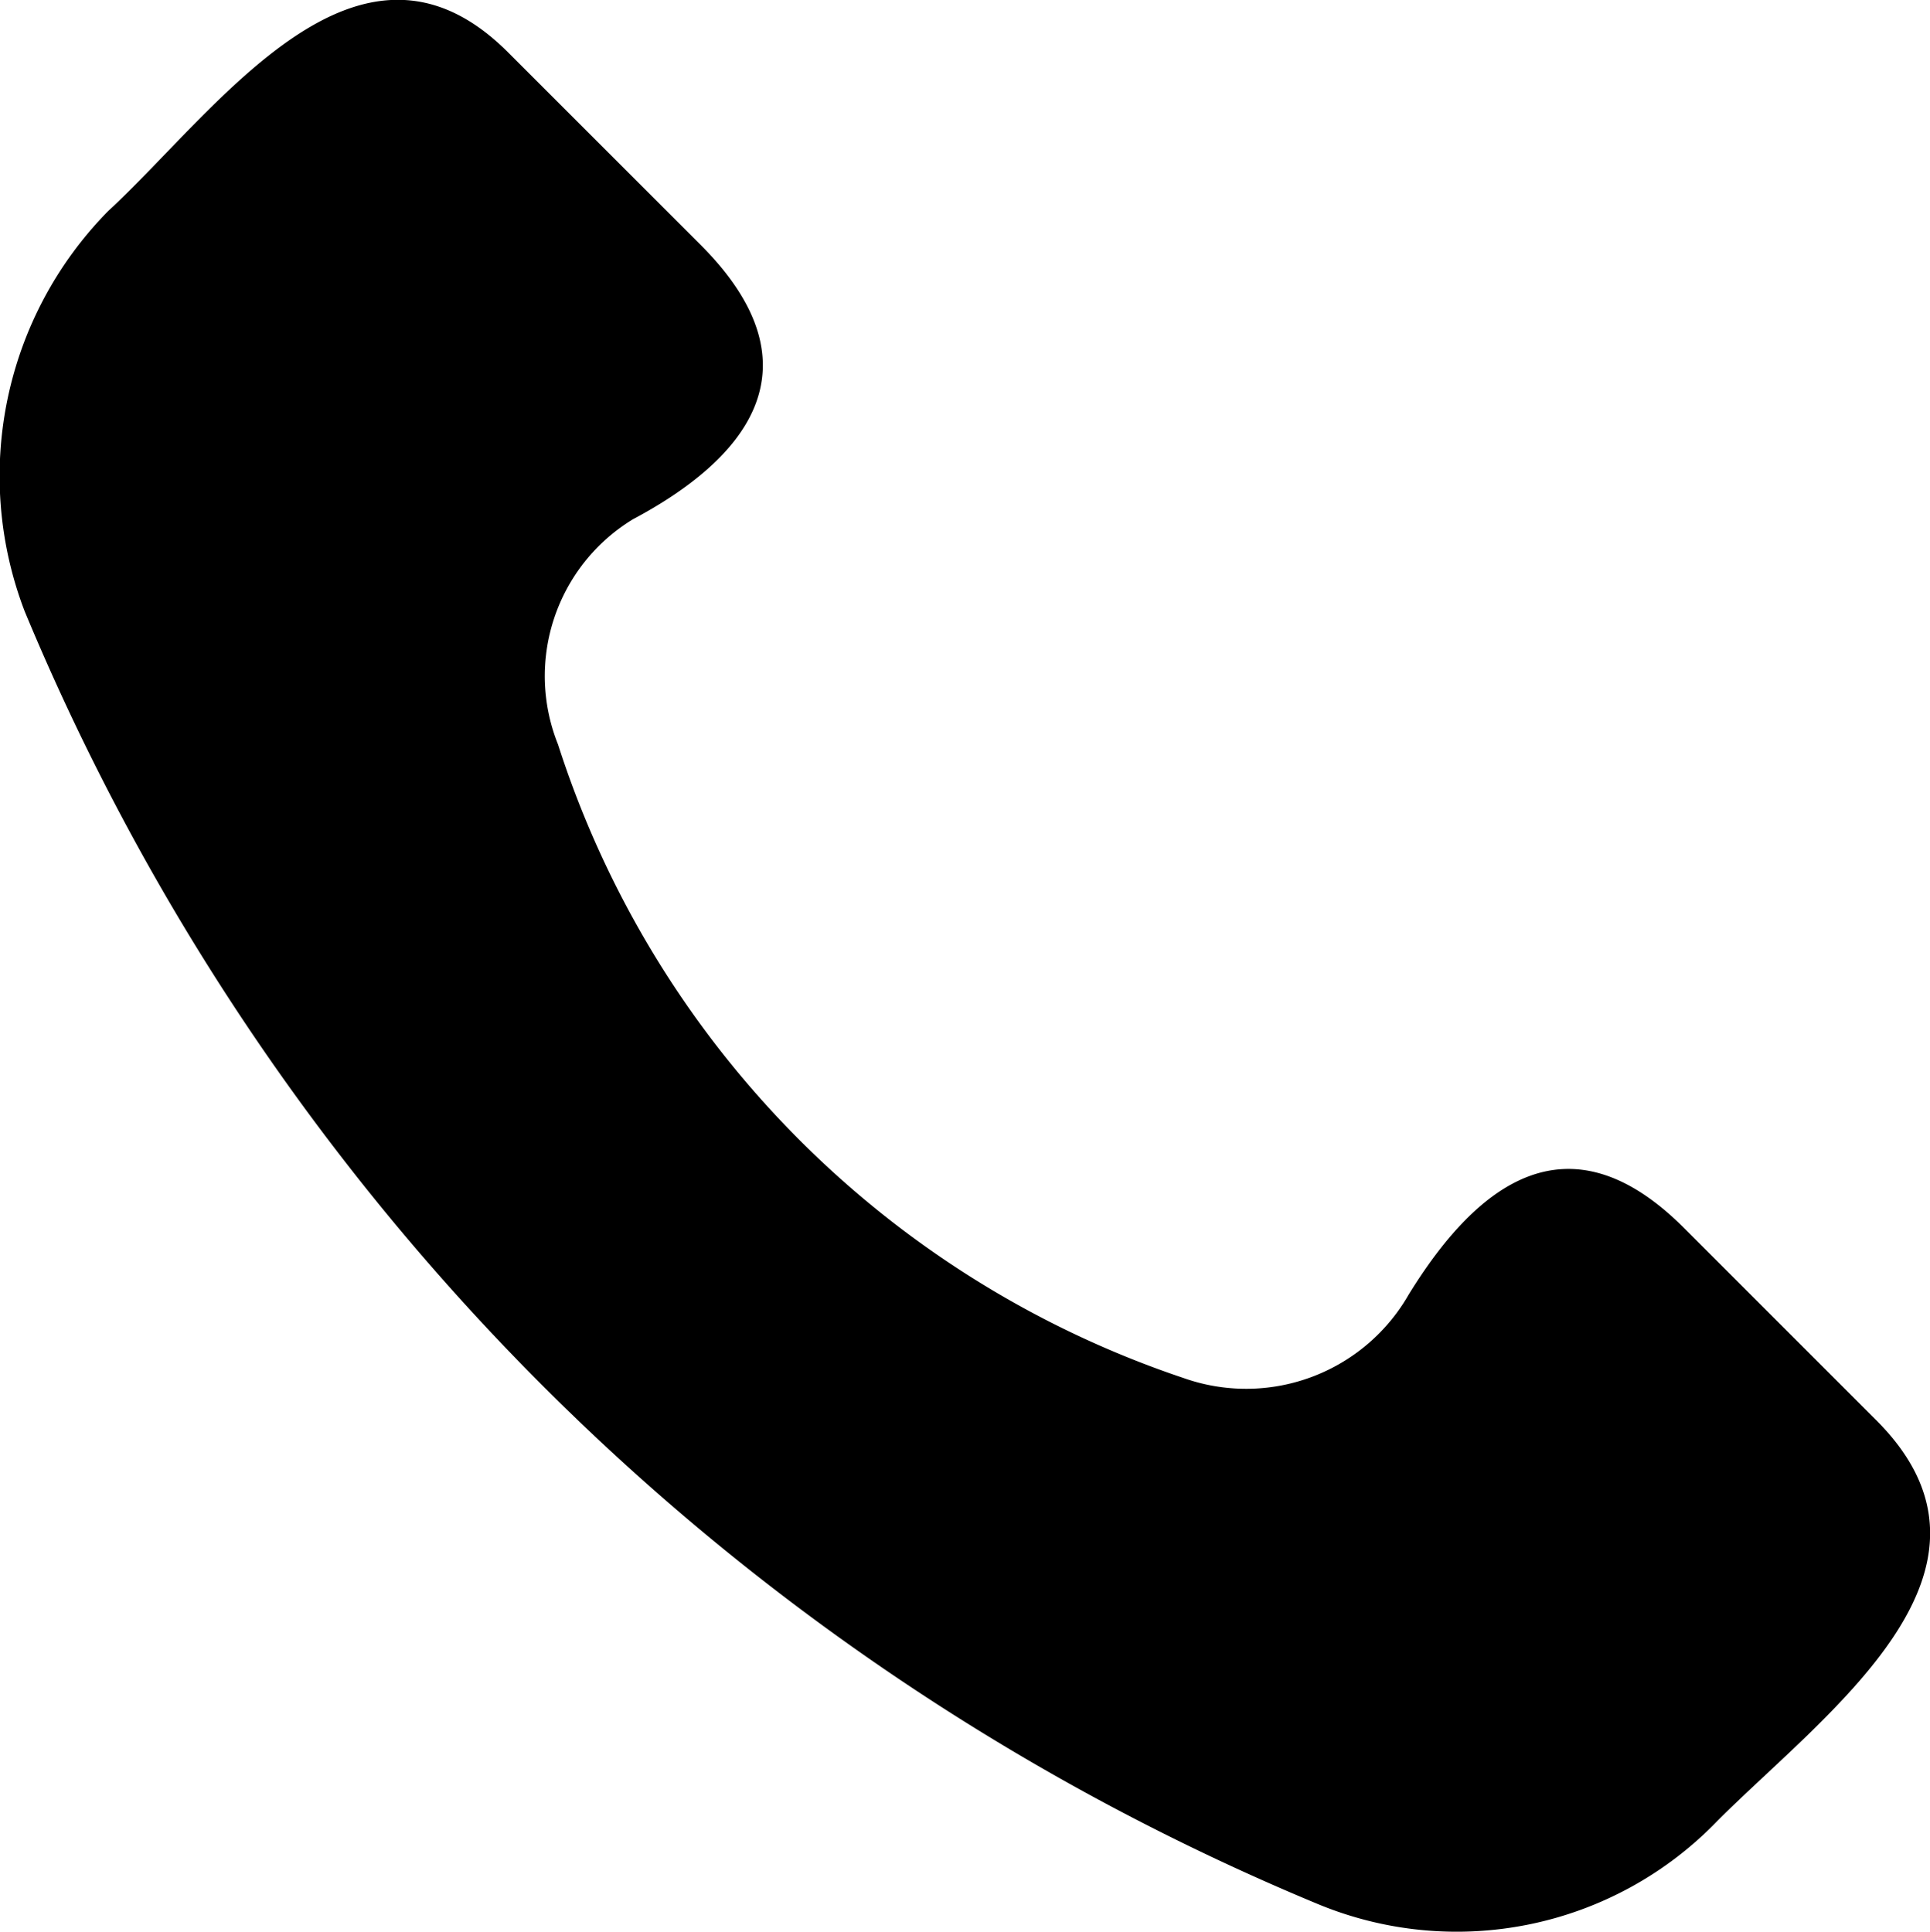 <svg xmlns="http://www.w3.org/2000/svg" width="17.055" height="17.077" viewBox="0 0 17.055 17.077">
  <path id="Path_2228" data-name="Path 2228" d="M6.224,1.848l-1.7-1.7C3.2-1.174,1.95.669.991,1.553A3.339,3.339,0,0,0,.254,5.09,21.159,21.159,0,0,0,11.678,16.514a3.2,3.2,0,0,0,3.538-.737c.958-.958,2.727-2.211,1.4-3.538l-1.7-1.7c-1.032-1.032-1.842-.368-2.432.59a1.655,1.655,0,0,1-1.99.737,8.721,8.721,0,0,1-5.527-5.6,1.622,1.622,0,0,1,.663-1.99C6.593,3.764,7.329,2.953,6.224,1.848Z" transform="translate(-0.036 0.313)" fill-rule="evenodd"/>
</svg>
